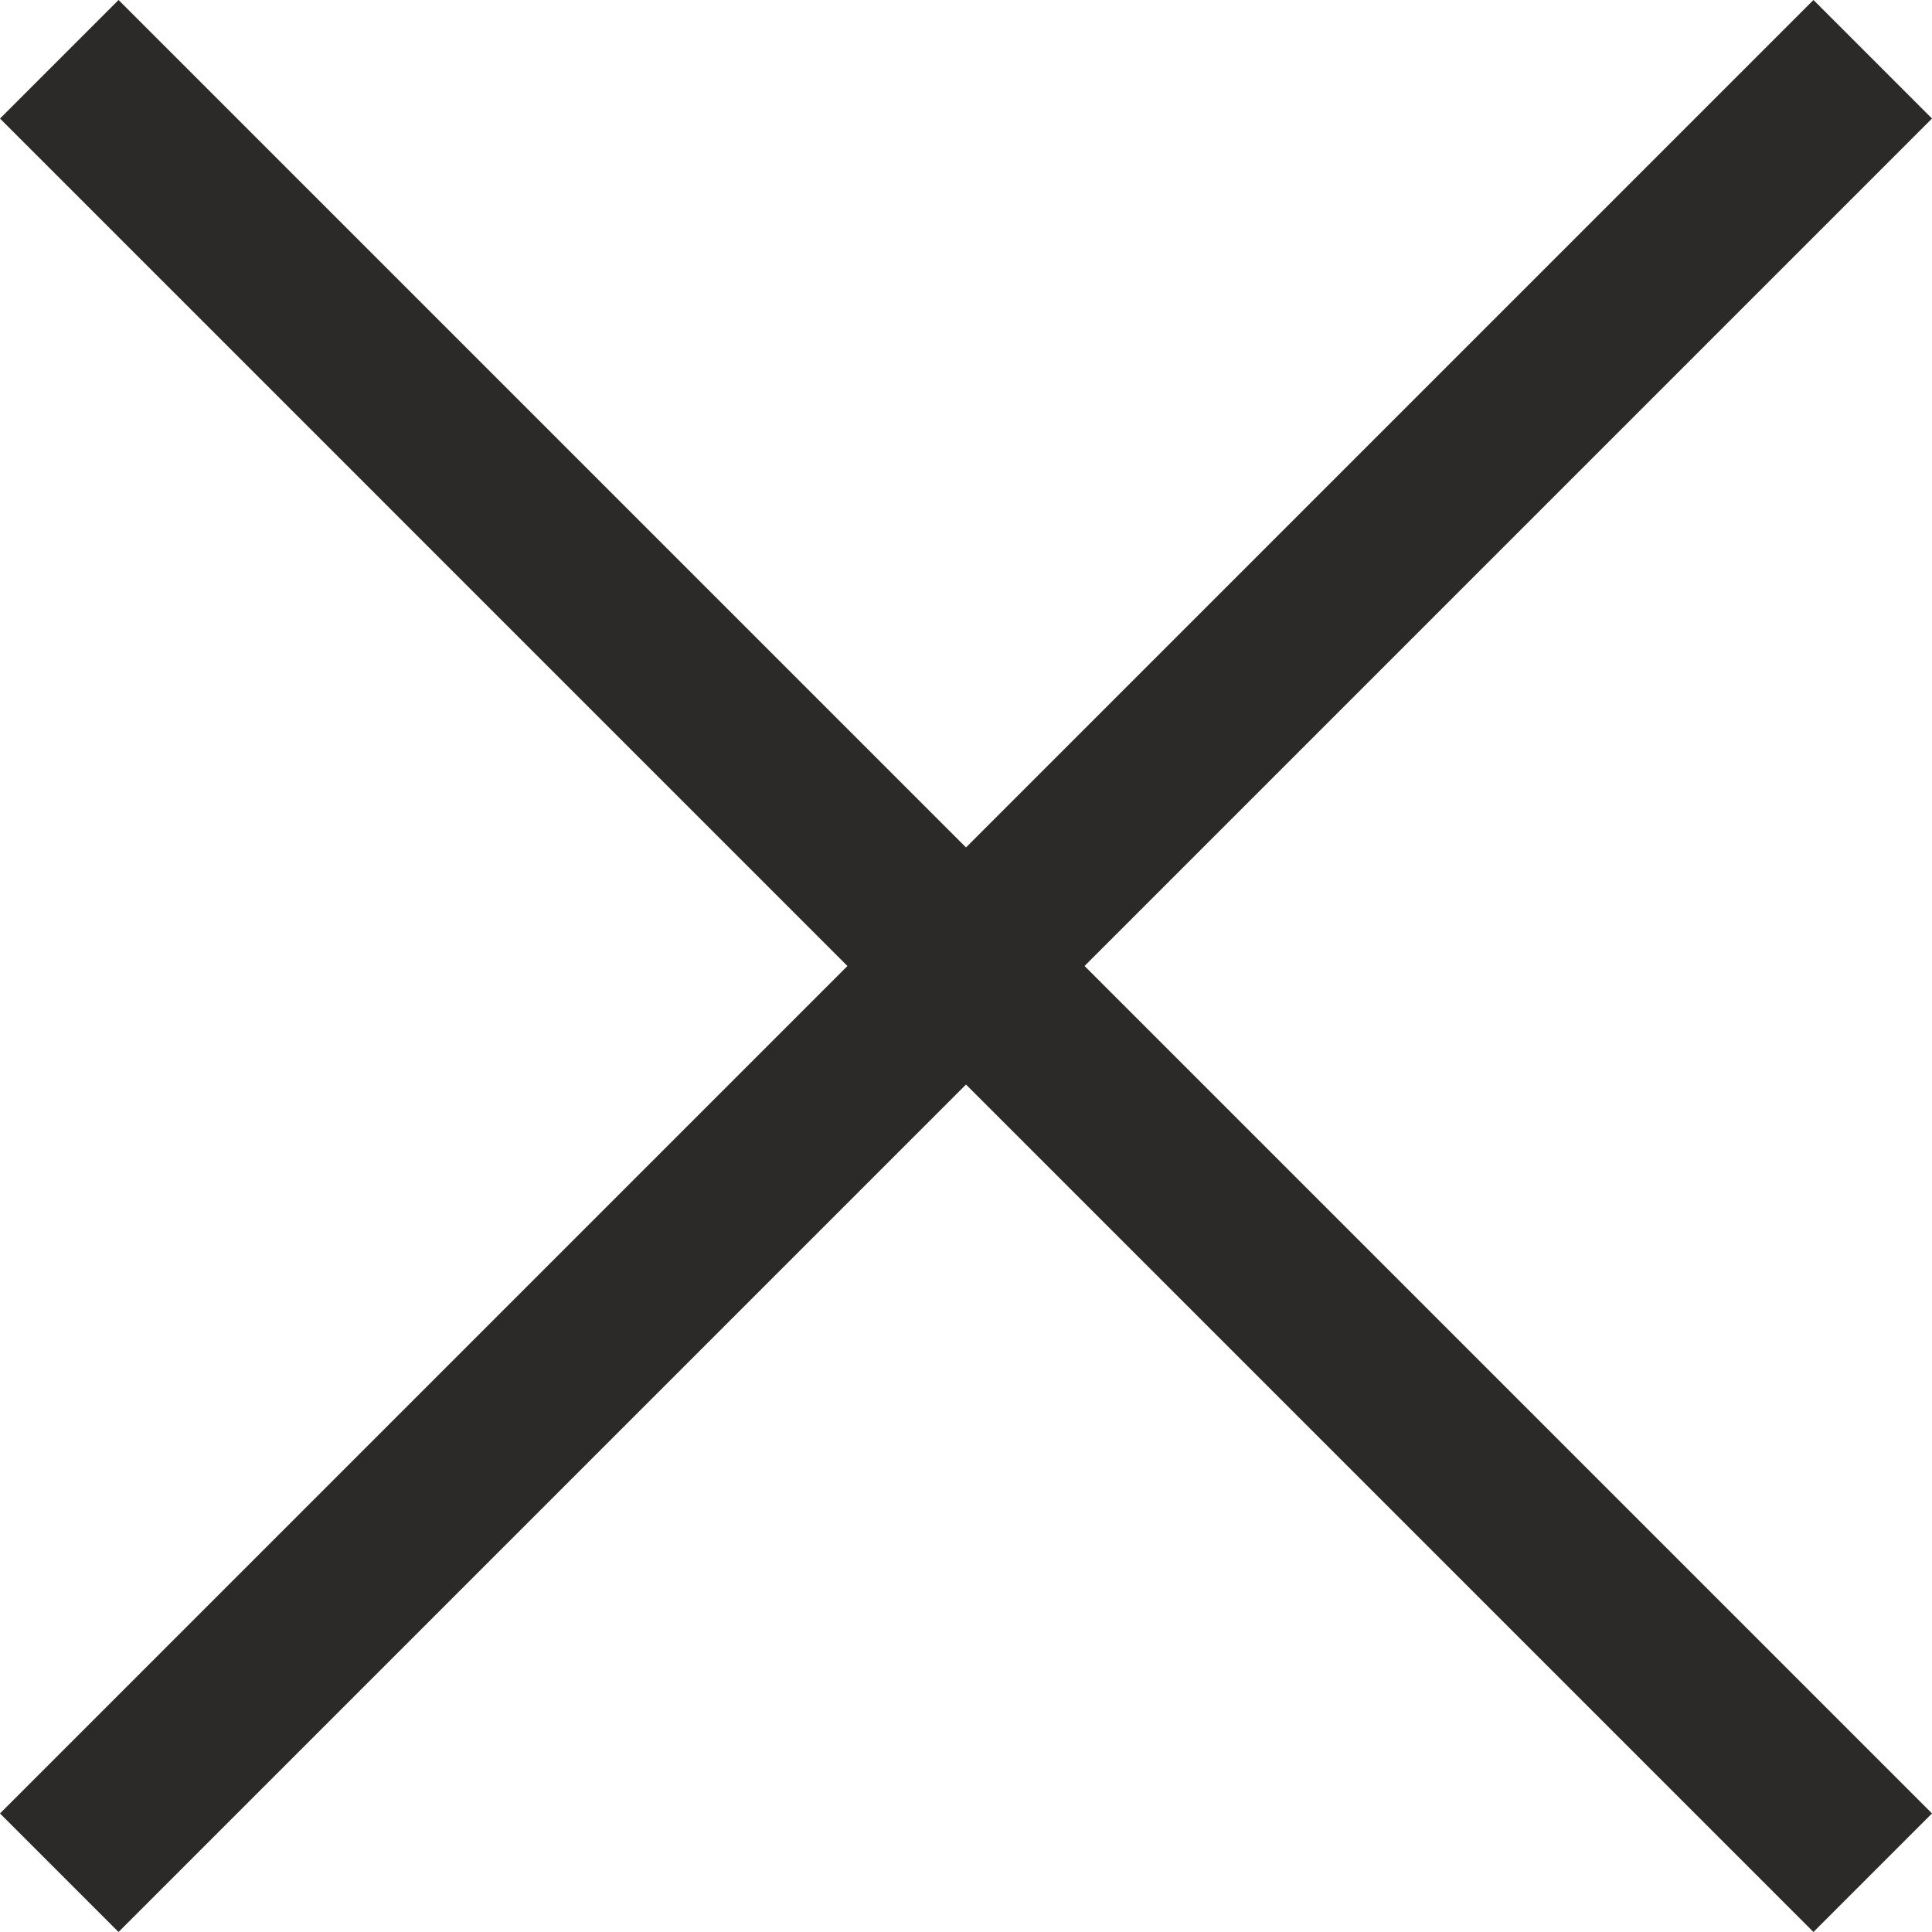 <?xml version="1.0" encoding="UTF-8"?>
<!DOCTYPE svg PUBLIC "-//W3C//DTD SVG 1.1//EN" "http://www.w3.org/Graphics/SVG/1.1/DTD/svg11.dtd">
<!-- Creator: CorelDRAW 2019 (64-Bit) -->
<svg xmlns="http://www.w3.org/2000/svg" xml:space="preserve" width="432.108mm" height="432.108mm" version="1.1" style="shape-rendering:geometricPrecision; text-rendering:geometricPrecision; image-rendering:optimizeQuality; fill-rule:evenodd; clip-rule:evenodd"
viewBox="0 0 9583.1 9583.1"
 xmlns:xlink="http://www.w3.org/1999/xlink">
 <defs>
  <style type="text/css">
   <![CDATA[
    .fil0 {fill:#2B2A29}
   ]]>
  </style>
 </defs>
 <g id="Warstwa_x0020_1">
  <polygon class="fil0" points="8995.08,9583.1 4791.55,5379.57 588.02,9583.1 -0,8995.08 4203.51,4791.55 -0,588.02 588.02,0 4791.55,4203.51 8995.08,0 9583.1,588.02 5379.57,4791.55 9583.1,8995.08 "/>
 </g>
</svg>
